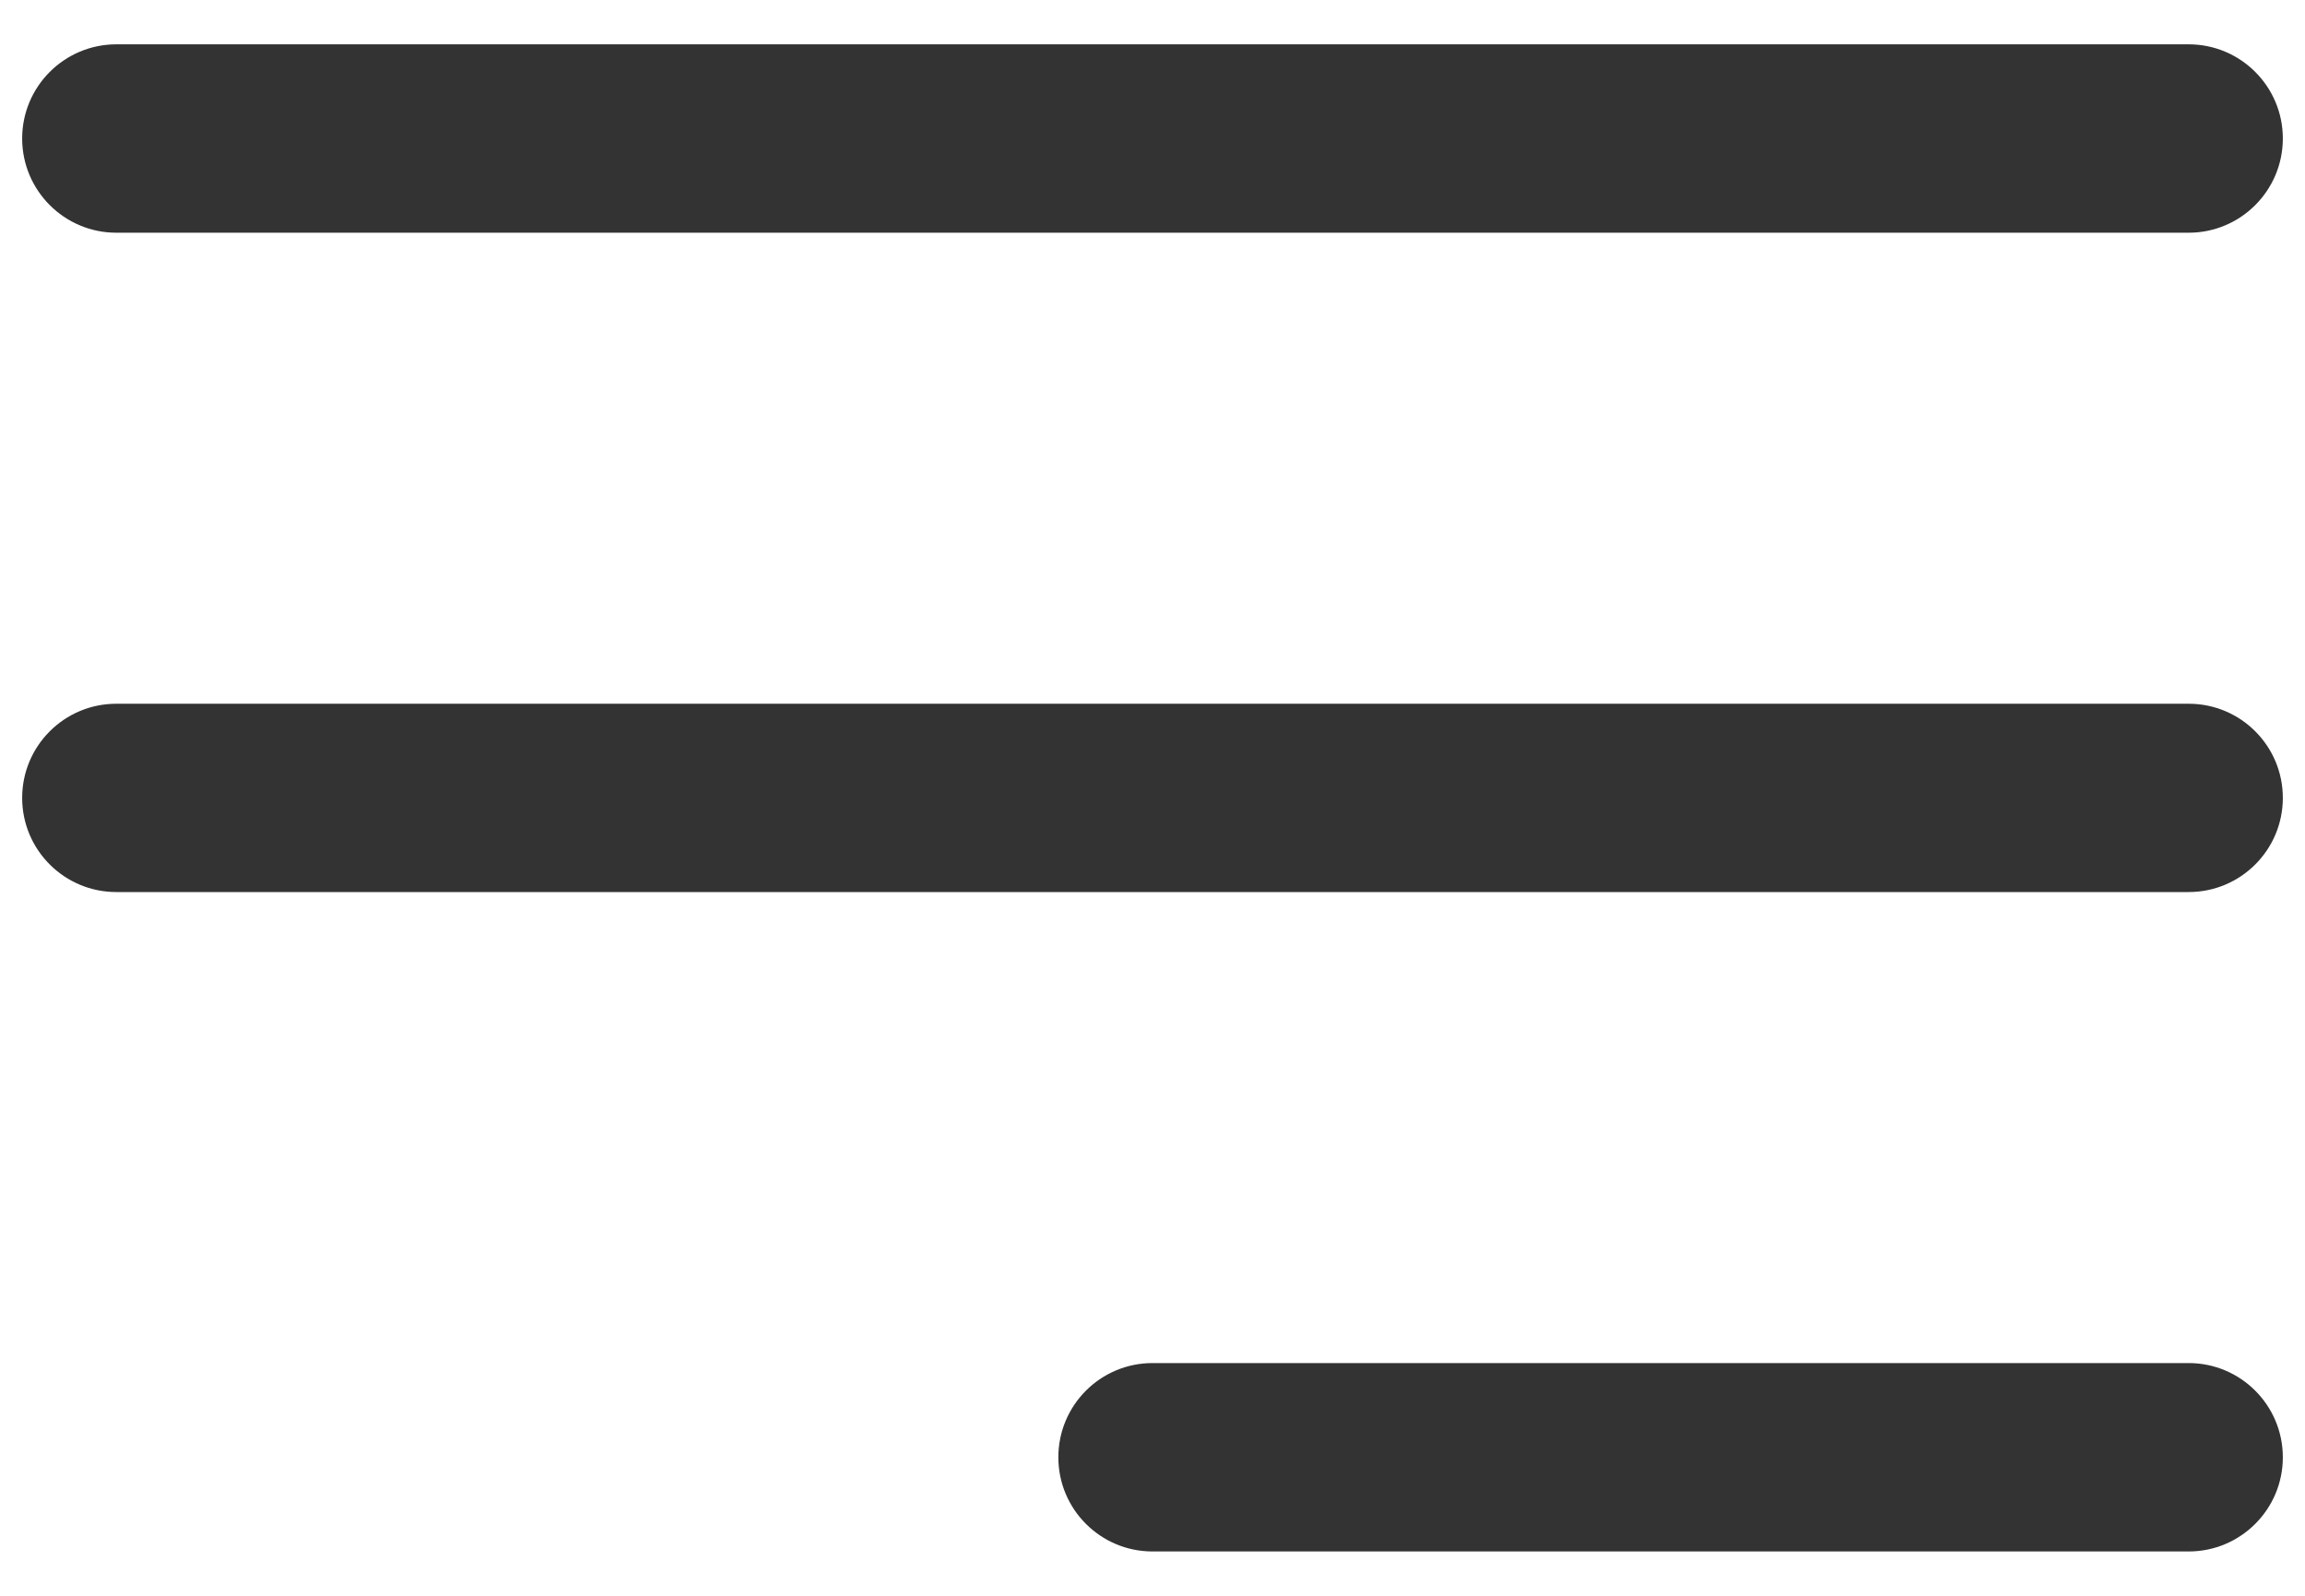 <svg width="26" height="18" viewBox="0 0 26 18" fill="none" xmlns="http://www.w3.org/2000/svg">
<path fill-rule="evenodd" clip-rule="evenodd" d="M0.25 1.562C0.25 0.976 0.726 0.5 1.312 0.5H24.688C25.274 0.5 25.75 0.976 25.75 1.562C25.75 2.149 25.274 2.625 24.688 2.625H1.312C0.726 2.625 0.25 2.149 0.25 1.562ZM0.25 9C0.25 8.413 0.726 7.938 1.312 7.938H24.688C25.274 7.938 25.75 8.413 25.75 9C25.75 9.587 25.274 10.062 24.688 10.062H1.312C0.726 10.062 0.25 9.587 0.25 9ZM11.938 16.438C11.938 15.851 12.413 15.375 13 15.375H24.688C25.274 15.375 25.75 15.851 25.75 16.438C25.75 17.024 25.274 17.5 24.688 17.5H13C12.413 17.5 11.938 17.024 11.938 16.438Z" fill="#333333"/>
</svg>
